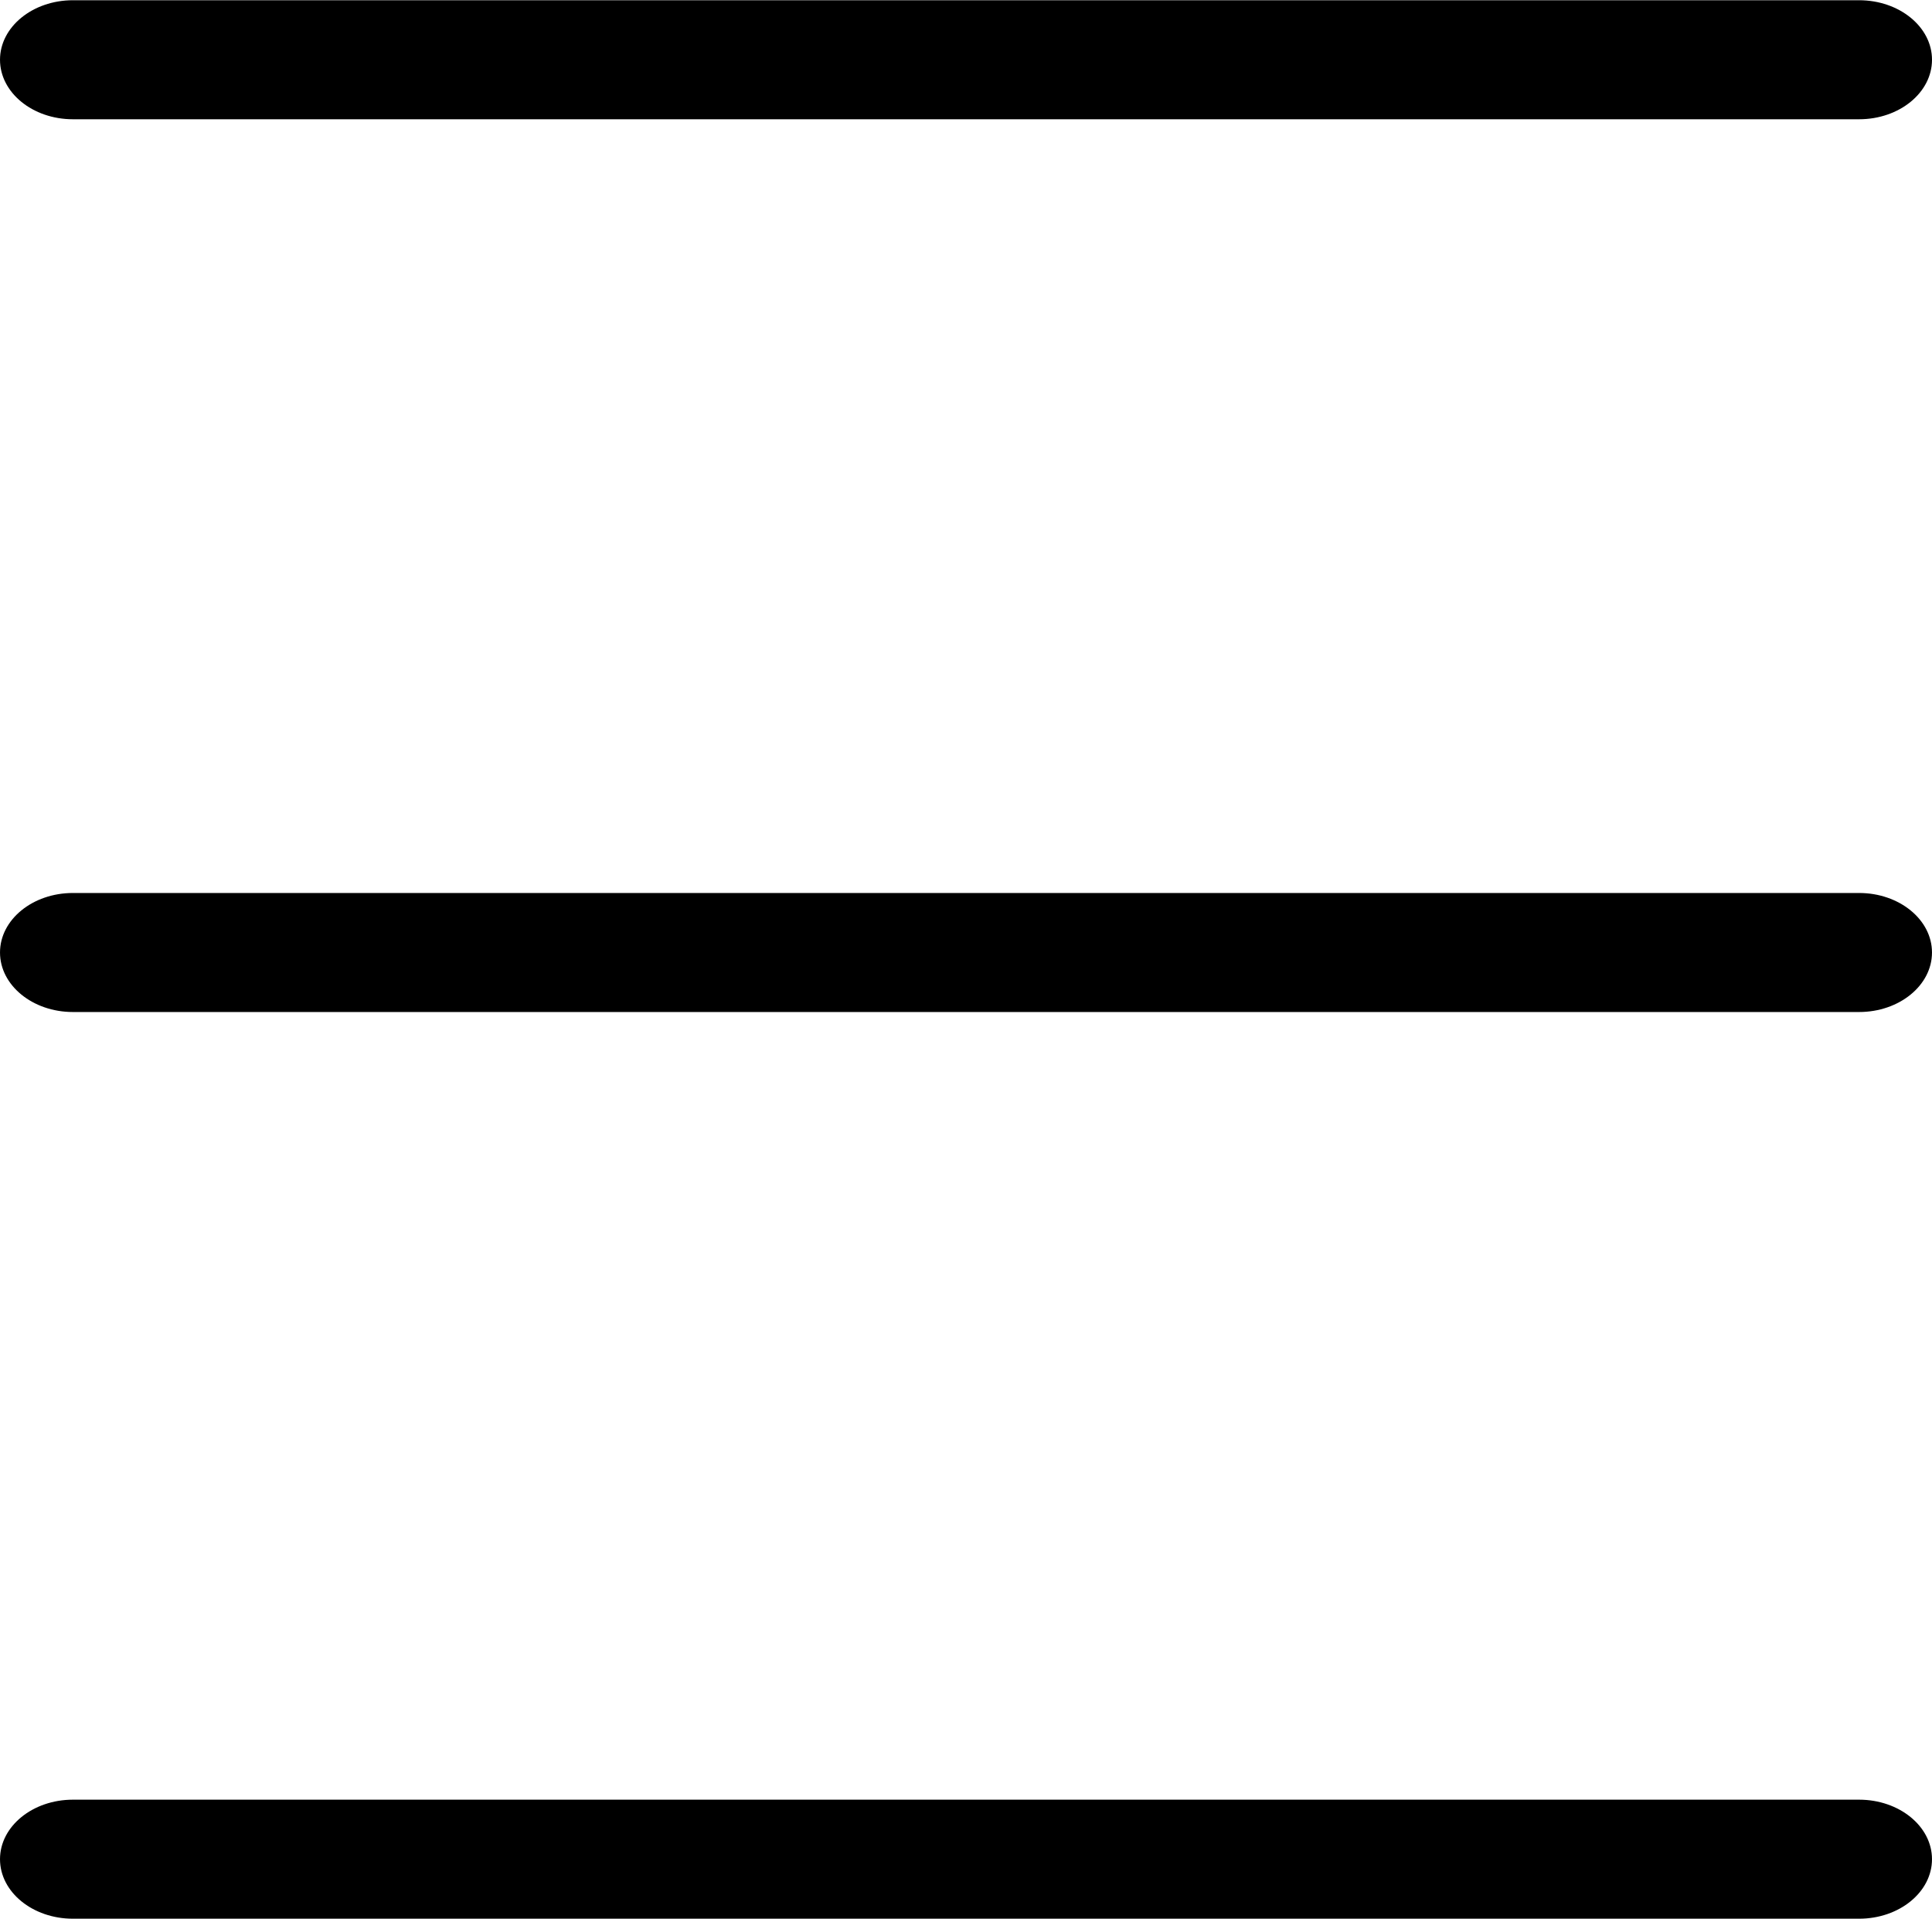<?xml version="1.0" encoding="utf-8"?>
<!-- Generator: Adobe Illustrator 16.0.0, SVG Export Plug-In . SVG Version: 6.00 Build 0)  -->
<!DOCTYPE svg PUBLIC "-//W3C//DTD SVG 1.1//EN" "http://www.w3.org/Graphics/SVG/1.1/DTD/svg11.dtd">
<svg version="1.1" id="Capa_1" xmlns="http://www.w3.org/2000/svg" xmlns:xlink="http://www.w3.org/1999/xlink" x="0px" y="0px"
	 width="324.639px" height="322.383px" viewBox="0 0 324.639 322.383" enable-background="new 0 0 324.639 322.383"
	 xml:space="preserve">
<g>
	<g>
		<path d="M12.252,20.039h300.136c6.764,0,12.252-4.48,12.252-10s-5.488-10-12.252-10H12.252c-6.763,0-12.251,4.48-12.251,10
			S5.489,20.039,12.252,20.039z"/>
	</g>
	<g>
		<g>
			<path d="M12.251,170.04h300.137c6.762,0,12.25-4.48,12.25-10c0-5.521-5.488-10-12.25-10H12.251c-6.763,0-12.25,4.479-12.25,10
				C0.001,165.559,5.489,170.04,12.251,170.04z"/>
		</g>
	</g>
	<g>
		<g>
			<path d="M12.251,322.383h300.137c6.762,0,12.25-4.479,12.25-10c0-5.52-5.488-10-12.25-10H12.251c-6.763,0-12.25,4.48-12.25,10
				C0.001,317.904,5.489,322.383,12.251,322.383z"/>
		</g>
	</g>
</g>
<g display="none">
	<path display="inline" fill="#1D1D1B" d="M146.794,161.243L3.094,304.936c-3.989,3.993-3.989,10.462,0,14.455
		c1.994,2.001,4.612,2.992,7.226,2.992c2.618,0,5.229-0.991,7.223-2.992l144.779-144.779l144.779,144.779
		c2.002,2.001,4.611,2.992,7.223,2.992c2.615,0,5.23-0.991,7.223-2.992c3.994-3.993,3.994-10.462,0-14.455L177.857,161.243
		L321.644,17.442c3.992-3.993,3.992-10.46,0-14.453c-3.992-3.985-10.463-3.985-14.443,0L162.326,147.87L17.441,2.994
		c-3.993-3.985-10.455-3.985-14.448,0c-3.99,3.993-3.99,10.46,0,14.453L146.794,161.243z"/>
</g>
</svg>
